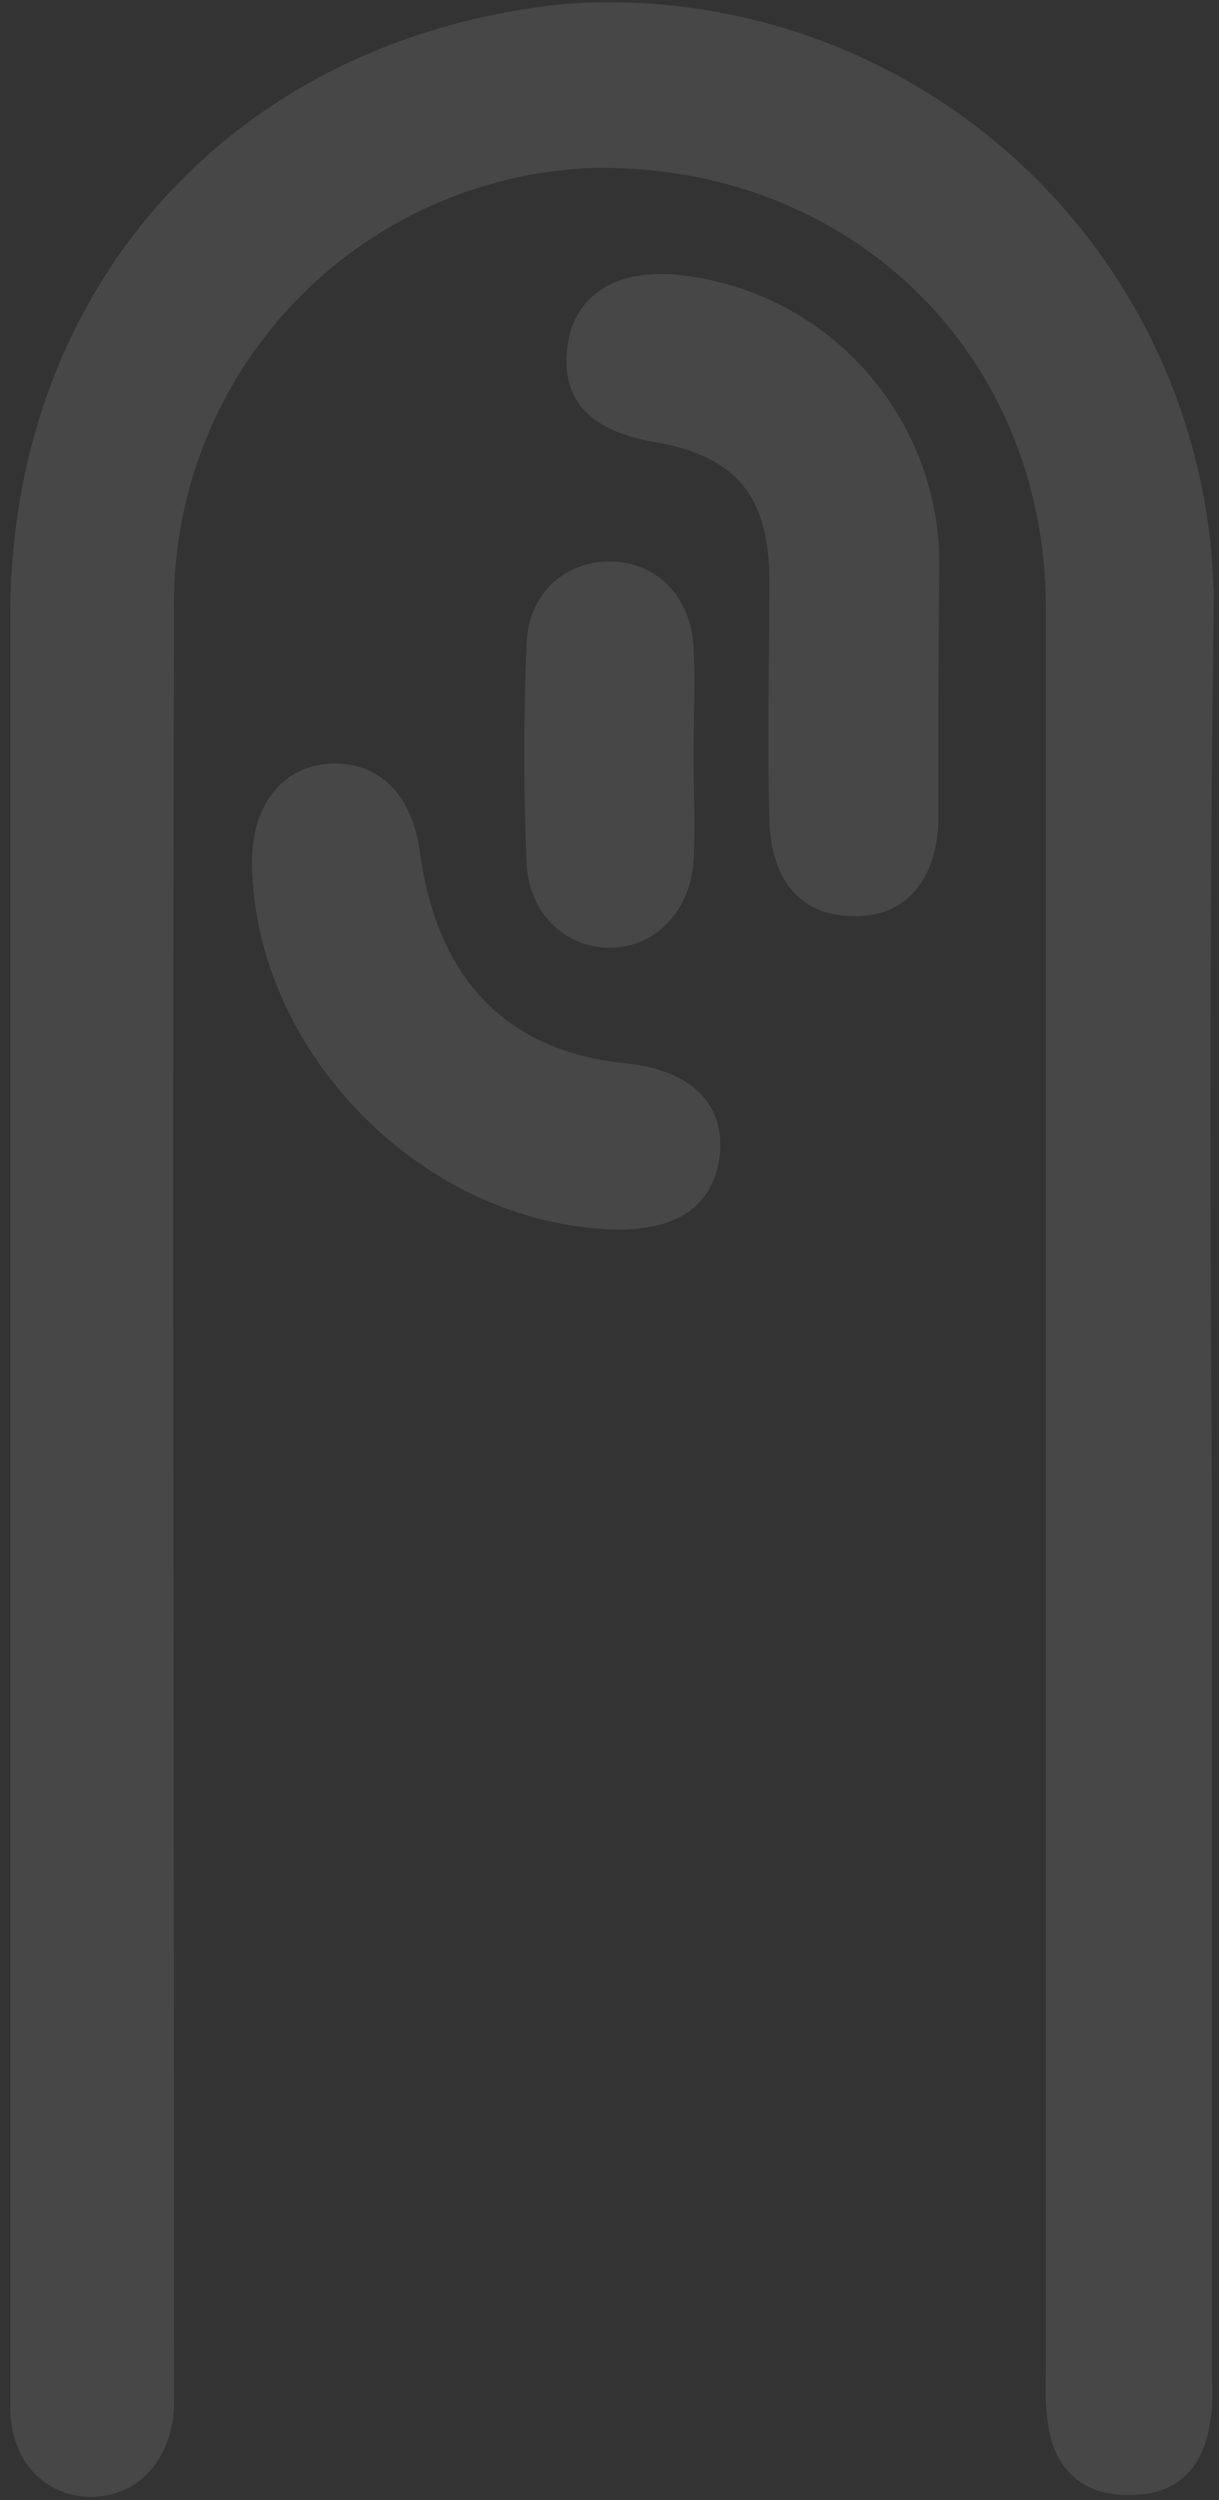 <svg width="119" height="244" fill="none" xmlns="http://www.w3.org/2000/svg"><rect width="100%" height="100%" fill="#333333" stroke="none"/><path fill-rule="evenodd" clip-rule="evenodd" d="M118.3 144V231c0 1.9.2 3.8-.2 5.5-.6 4.4-3.3 7-7.6 7-4.5.2-7.6-2.3-8.2-7-.3-1.9-.2-3.8-.2-5.5V59.4c0-25-19.3-43.6-44.5-43A42.5 42.5 0 0 0 17 60c-.2 56.5 0 113.1 0 169.7v5c-.2 5.5-3.6 9-8.2 9-4.5-.1-7.7-3.5-7.8-8.6V60.1C1 27.9 22.9 3.7 55 .4a59 59 0 0 1 63.3 54.1l.2 3.4c-.4 28.8-.4 57.5-.2 86.3Z" fill="#fff" fill-opacity=".1"/><path fill-rule="evenodd" clip-rule="evenodd" d="M91.6 67.7v12.5c-.2 5.9-3.4 9.4-8.4 9.2-5 0-8-3.5-8.1-9.6-.2-7.6 0-15.5 0-23.1 0-8.3-3.2-12.2-11.4-13.6-6.2-1.1-9-4.2-8.3-9.3.6-4.8 4.5-7.5 10.5-7a28.4 28.4 0 0 1 25.8 27.8l-.1 13.1ZM60 120c-18.5-.5-35-17-35.4-35.5-.1-6 3-9.8 7.9-10 4.6 0 7.7 3 8.5 8.7 1.7 12.5 8.6 19.5 20.3 20.6 6 .7 9.3 3.7 9 8.6-.5 5.2-4 7.7-10.3 7.6Z" fill="#fff" fill-opacity=".1"/><path fill-rule="evenodd" clip-rule="evenodd" d="M67.7 73.8c0 3.3.2 6.8 0 10.2-.3 5-3.8 8.5-8.2 8.5-4.3 0-8-3.4-8.1-8.5-.3-7-.3-13.9 0-21 .1-5 3.7-8.2 8.1-8.2 4.5 0 7.9 3.3 8.2 8.3.2 3.5 0 7.2 0 10.7Z" fill="#fff" fill-opacity=".1"/></svg>